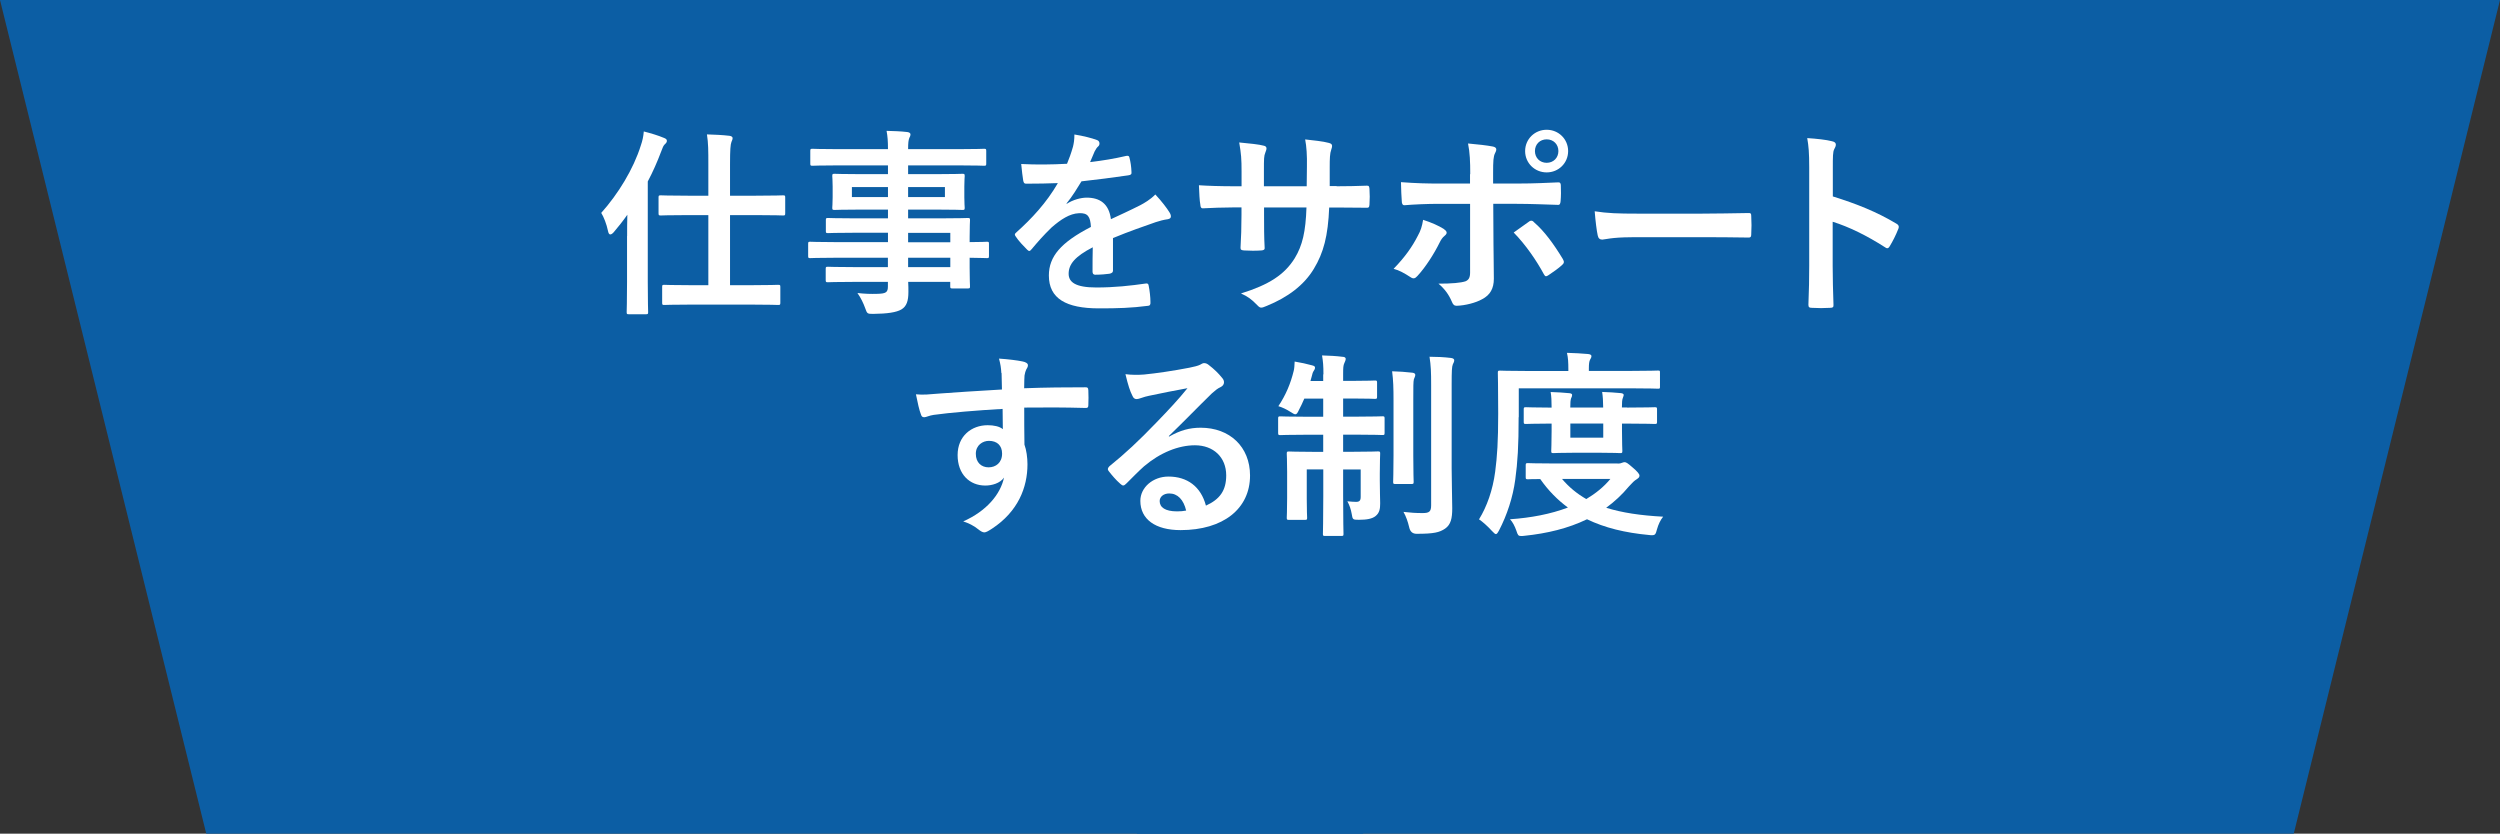 <?xml version="1.0" encoding="UTF-8"?>
<svg id="_レイヤー_2" data-name="レイヤー_2" xmlns="http://www.w3.org/2000/svg" viewBox="0 0 338.89 113.01">
  <rect x="0" y="0" width="338.89" height="113.01" fill="#333333" stroke="none"/>
  <defs>
    <style>
      .cls-1 {
        isolation: isolate;
      }

      .cls-2 {
        fill: #0c5ea4;
      }

      .cls-3 {
        fill: #fff;
      }
    </style>
  </defs>
  <g id="_レイヤー_1-2" data-name="レイヤー_1">
    <g>
      <g id="_グループ_6441" data-name="グループ_6441">
        <path id="_パス_33133-4" data-name="パス_33133-4" class="cls-2" d="M0,0l27.96,113.01h156.82V0H0Z"/>
        <path id="_パス_33134-4" data-name="パス_33134-4" class="cls-2" d="M338.89,0l-27.96,113.01h-156.82V0h184.78Z"/>
      </g>
      <g id="_仕事をサポート_する制度" data-name="仕事をサポート_する制度" class="cls-1">
        <g class="cls-1">
          <path class="cls-3" d="M85.01,32c0-.86,0-1.89.03-2.89-.59.84-1.21,1.62-1.83,2.35-.19.22-.35.32-.49.32s-.24-.16-.3-.46c-.19-.94-.59-1.94-.92-2.46,2.29-2.56,4.37-5.94,5.37-9.15.22-.62.35-1.24.4-1.89.95.24,1.94.54,2.7.86.3.11.43.22.43.41s-.11.32-.3.49c-.16.16-.27.38-.51,1.05-.49,1.3-1.08,2.65-1.78,3.97v13.6c0,2.64.05,3.97.05,4.1,0,.27-.03.3-.32.3h-2.27c-.3,0-.32-.03-.32-.3,0-.16.05-1.46.05-4.1v-6.21ZM93.7,41.29c-2.62,0-3.51.05-3.67.05-.24,0-.27-.03-.27-.32v-2.11c0-.27.03-.3.27-.3.16,0,1.05.05,3.67.05h2.32v-9.5h-2.75c-2.65,0-3.54.05-3.7.05-.27,0-.3-.03-.3-.32v-2.11c0-.27.03-.3.3-.3.16,0,1.05.05,3.7.05h2.75v-4.21c0-1.92,0-2.89-.19-4.1,1.05.03,2.13.08,3.05.19.27.03.43.16.43.3,0,.19-.08.35-.16.54-.13.35-.19,1.03-.19,3.02v4.26h3.48c2.65,0,3.56-.05,3.7-.05.27,0,.3.03.3.3v2.11c0,.3-.03.32-.3.32-.13,0-1.05-.05-3.7-.05h-3.48v9.5h2.86c2.59,0,3.48-.05,3.64-.05.3,0,.32.03.32.3v2.11c0,.3-.03.32-.32.32-.16,0-1.05-.05-3.64-.05h-8.12Z"/>
          <path class="cls-3" d="M113.14,34.94c-2.35,0-3.16.05-3.32.05-.24,0-.27-.03-.27-.3v-1.62c0-.27.03-.3.27-.3.16,0,.97.05,3.32.05h7.23v-1.27h-4.45c-2.62,0-3.51.05-3.67.05-.27,0-.3-.03-.3-.27v-1.48c0-.27.03-.3.3-.3.16,0,1.05.05,3.67.05h4.45v-1.19h-3.48c-2.64,0-3.59.05-3.75.05-.3,0-.32-.03-.32-.32,0-.16.05-.51.05-1.4v-1.46c0-.89-.05-1.24-.05-1.4,0-.3.03-.32.32-.32.16,0,1.11.05,3.75.05h3.48v-1.19h-6.8c-2.43,0-3.27.05-3.43.05-.27,0-.3-.03-.3-.3v-1.7c0-.27.03-.3.3-.3.16,0,1,.05,3.43.05h6.8c0-1.08-.05-1.73-.19-2.48,1,.03,1.86.05,2.81.16.24.03.43.14.43.3,0,.22-.08.35-.16.51-.11.3-.16.62-.16,1.51h6.86c2.43,0,3.27-.05,3.43-.05.27,0,.3.03.3.3v1.7c0,.27-.03.3-.3.3-.16,0-1-.05-3.43-.05h-6.86v1.19h3.59c2.64,0,3.59-.05,3.78-.05.27,0,.3.03.3.32,0,.16-.05.51-.05,1.4v1.46c0,.89.05,1.24.05,1.4,0,.3-.03.32-.3.32-.19,0-1.13-.05-3.78-.05h-3.59v1.19h4.37c2.64,0,3.59-.05,3.72-.05.27,0,.3.03.3.3,0,.16-.05.81-.05,2.35v.62c1.59,0,2.21-.05,2.35-.05.24,0,.27.03.27.3v1.62c0,.27-.03.3-.27.3-.13,0-.76-.03-2.35-.05v1.38c0,1.62.05,2.32.05,2.48,0,.27-.03.3-.3.3h-2.08c-.27,0-.3-.03-.3-.3v-.59h-5.7c.03.49.03.94.03,1.35,0,1.24-.24,1.97-.97,2.4-.68.38-1.86.57-3.81.59-.81,0-.81-.03-1.08-.78-.24-.67-.59-1.4-1.05-2.05,1,.11,1.73.14,2.73.11,1.16-.03,1.4-.22,1.4-1v-.62h-4.43c-2.64,0-3.54.05-3.7.05-.27,0-.3-.03-.3-.32v-1.46c0-.3.03-.32.3-.32.16,0,1.05.05,3.7.05h4.43v-1.27h-7.23ZM120.37,26.71v-1.35h-4.89v1.35h4.89ZM128.09,25.36h-4.99v1.35h4.99v-1.35ZM123.1,31.57v1.27h5.72v-1.27h-5.72ZM128.82,36.21v-1.27h-5.72v1.27h5.72Z"/>
          <path class="cls-3" d="M150.88,36.62c0,.3-.16.43-.51.49-.35.05-1.16.13-1.92.13-.24,0-.35-.16-.35-.43,0-.97,0-2.32.03-3.29-2.4,1.24-3.27,2.29-3.27,3.59,0,1.13.92,1.86,3.75,1.86,2.48,0,4.64-.24,6.72-.54.24-.03.35.05.38.3.13.62.24,1.57.24,2.21.03.32-.08.51-.3.51-2.32.3-4.08.35-6.69.35-4.43,0-6.78-1.32-6.78-4.45,0-2.59,1.62-4.48,5.7-6.59-.08-1.38-.4-1.92-1.62-1.86-1.27.05-2.48.86-3.72,1.94-1.16,1.13-1.84,1.92-2.7,2.94-.13.16-.22.24-.32.24-.08,0-.19-.08-.3-.19-.38-.38-1.19-1.21-1.54-1.78-.08-.11-.11-.19-.11-.24,0-.11.05-.19.19-.3,2.08-1.86,4.08-4,5.64-6.69-1.27.05-2.73.08-4.32.08-.24,0-.32-.13-.38-.43-.08-.43-.19-1.43-.27-2.24,2.05.11,4.16.08,6.21-.03.3-.73.54-1.38.81-2.32.11-.46.19-.92.19-1.65,1.19.19,2.38.49,3.08.76.22.08.32.27.32.46,0,.14-.05.3-.19.41-.16.13-.32.38-.46.65-.16.38-.3.73-.62,1.46,1.65-.19,3.29-.46,4.91-.84.3-.05.38.03.43.27.14.54.24,1.16.27,1.94.03.27-.08.38-.46.43-2.02.3-4.35.59-6.32.81-.62,1-1.21,2-2.03,3l.03.05c.86-.57,1.97-.84,2.7-.84,1.78,0,3.02.81,3.29,2.92,1.05-.49,2.59-1.19,3.97-1.89.51-.27,1.38-.76,2.05-1.46.89.95,1.59,1.89,1.89,2.38.16.24.22.43.22.59,0,.22-.13.32-.4.38-.57.08-1.11.22-1.65.4-1.75.62-3.51,1.21-5.8,2.16v4.35Z"/>
          <path class="cls-3" d="M181.18,25.25c1.32,0,2.83-.03,4.08-.08.32-.03.35.13.38.43.05.67.05,1.46,0,2.13-.03.35-.08.46-.46.43-.92,0-2.56-.03-3.89-.03h-1.11c-.16,3.86-.76,6.13-2.08,8.31-1.35,2.24-3.54,3.86-6.37,5.02-.38.16-.59.24-.76.24s-.3-.08-.51-.3c-.81-.84-1.32-1.21-2.24-1.62,3.83-1.19,5.91-2.56,7.29-4.78,1.05-1.73,1.48-3.59,1.59-6.88h-5.75v.97c0,1.59,0,3.05.08,4.48.03.3-.16.35-.46.38-.7.05-1.59.05-2.32,0-.35-.03-.51-.08-.49-.38.08-1.4.13-2.73.13-4.43v-1.03h-.81c-1.46,0-3.62.08-4.45.13-.21,0-.3-.16-.32-.51-.11-.57-.14-1.51-.19-2.62,1.13.08,2.89.14,4.97.14h.81v-1.97c0-1.73-.05-2.4-.32-3.97,1.4.13,2.73.27,3.29.43.3.05.41.19.41.38,0,.16-.08.35-.16.57-.19.49-.19.76-.19,2.59v1.97h5.8l.03-2.65c.03-1.51-.05-2.75-.24-3.7,1.03.11,2.51.27,3.16.46.38.08.49.22.49.43,0,.11-.03.27-.11.49-.19.51-.21,1.21-.21,2.38v2.56h.94Z"/>
          <path class="cls-3" d="M195.7,31.03c.43.3.59.57.11.95-.27.22-.46.49-.67.92-.7,1.43-1.89,3.32-3,4.51-.32.35-.54.43-.94.16-.78-.51-1.54-.94-2.29-1.13,1.57-1.62,2.54-3.02,3.27-4.45.41-.73.59-1.32.73-2.19,1.11.35,2.13.81,2.81,1.24ZM199.3,23.61c0-1.7-.05-2.94-.3-4.16,1.27.11,2.67.27,3.35.41.54.11.59.38.32.89-.24.46-.27,1.08-.27,2.7v1.43h3.32c2.35,0,4.18-.11,5.51-.16.24-.03.35.13.35.43.03.7.03,1.4-.03,2.11-.03.35-.11.54-.38.51-1.67-.05-3.73-.14-5.56-.14h-3.19l.03,5.45c0,1.43.05,2.59.05,4.7,0,1.32-.49,2.21-1.59,2.78-.86.49-2.32.86-3.46.89-.32,0-.49-.16-.65-.57-.4-.94-.97-1.73-1.81-2.43,1.84,0,3.02-.11,3.67-.32.43-.19.62-.49.62-1.19v-9.31h-4.24c-1.54,0-3.4.08-4.67.19-.24,0-.35-.22-.35-.54-.03-.49-.11-1.7-.11-2.59,2.05.16,3.7.19,5.07.19h4.29v-1.27ZM207.23,30.06c.32-.24.54-.16.76.11,1.32,1.13,2.62,2.89,3.86,4.94.24.4.16.59-.13.84-.43.4-1.19.94-1.81,1.35-.3.19-.43.24-.62-.11-.97-1.81-2.46-4-4.1-5.67.73-.54,1.43-1,2.05-1.46ZM212.57,20.48c0,1.62-1.29,2.89-2.91,2.89s-2.92-1.27-2.92-2.89,1.3-2.89,2.92-2.89,2.91,1.27,2.91,2.89ZM208.07,20.48c0,.92.68,1.59,1.59,1.59s1.59-.67,1.59-1.59-.67-1.59-1.59-1.59-1.59.67-1.59,1.59Z"/>
          <path class="cls-3" d="M221.17,32.16c-2.67,0-3.7.32-3.97.32-.32,0-.54-.16-.62-.57-.14-.62-.3-1.89-.41-3.27,1.75.27,3.1.32,5.83.32h8.69c2.05,0,4.13-.05,6.21-.08.41-.03.49.05.49.38.05.81.05,1.73,0,2.54,0,.32-.11.43-.49.4-2.02-.03-4.02-.05-6.02-.05h-9.72Z"/>
          <path class="cls-3" d="M248.46,26.63c3.29,1.03,5.91,2.08,8.58,3.67.3.16.43.35.3.7-.35.89-.78,1.73-1.16,2.35-.11.19-.21.3-.35.3-.08,0-.19-.03-.3-.13-2.48-1.59-4.91-2.78-7.1-3.46v5.97c0,1.75.05,3.35.11,5.29.03.32-.11.41-.49.41-.78.05-1.62.05-2.4,0-.38,0-.51-.08-.51-.41.08-2,.11-3.59.11-5.32v-13.28c0-2.02-.08-2.92-.27-4,1.24.08,2.59.22,3.37.43.38.08.51.24.51.46,0,.16-.08.38-.22.62-.19.35-.19,1.03-.19,2.54v3.86Z"/>
        </g>
        <g class="cls-1">
          <path class="cls-3" d="M135.74,50.58c-.05-.78-.11-1.16-.32-1.97,1.21.08,2.51.24,3.16.38.46.08.76.27.76.51,0,.22-.08.35-.24.62-.08.16-.16.43-.22.78-.03.35-.03.7-.05,1.73,2.92-.11,5.7-.13,8.29-.13.32,0,.38.05.41.4.03.67.03,1.38,0,2.05,0,.3-.14.38-.46.35-2.81-.08-5.43-.08-8.23-.05,0,1.65,0,3.37.03,5.02.27.73.41,1.78.41,2.67,0,3.13-1.27,6.4-4.8,8.72-.46.3-.81.51-1.05.51s-.54-.19-.81-.41c-.62-.51-1.35-.86-2.05-1.08,3.16-1.4,5.05-3.67,5.53-5.94-.54.78-1.65,1.08-2.54,1.08-2.13,0-3.75-1.54-3.75-4.13s1.89-4.05,4.08-4.05c.81,0,1.62.16,2.05.54,0-.95-.03-1.86-.03-2.75-3.4.19-7.21.51-9.34.81-.59.08-1.03.32-1.27.32-.27,0-.38-.11-.46-.38-.22-.54-.46-1.62-.68-2.73,1,.11,1.86,0,3.29-.11,1.65-.13,5.13-.35,8.37-.54-.03-.84-.03-1.51-.05-2.24ZM132.28,61.52c0,1.19.76,1.83,1.73,1.83s1.83-.62,1.83-1.86c0-1.11-.7-1.73-1.78-1.73-.84,0-1.78.57-1.78,1.75Z"/>
          <path class="cls-3" d="M158.47,59.19c1.51-.86,2.78-1.21,4.29-1.21,3.94,0,6.69,2.59,6.69,6.48,0,4.51-3.64,7.4-9.42,7.4-3.4,0-5.45-1.46-5.45-3.97,0-1.81,1.7-3.29,3.81-3.29,2.54,0,4.4,1.35,5.08,3.94,1.89-.86,2.75-2.05,2.75-4.1,0-2.46-1.73-4.08-4.24-4.08-2.24,0-4.72,1-6.91,2.86-.78.7-1.54,1.48-2.35,2.29-.19.19-.32.3-.46.3-.11,0-.24-.08-.41-.24-.57-.49-1.16-1.19-1.59-1.75-.16-.22-.08-.4.13-.62,2.11-1.7,3.97-3.43,6.4-5.96,1.67-1.73,2.94-3.08,4.18-4.62-1.62.3-3.54.67-5.21,1.03-.35.08-.7.16-1.13.32-.13.05-.41.13-.54.13-.27,0-.46-.13-.59-.46-.32-.62-.57-1.38-.94-2.92.81.11,1.7.11,2.51.05,1.65-.16,4.02-.51,6.13-.92.67-.13,1.21-.27,1.48-.41.13-.08.38-.22.51-.22.27,0,.43.08.62.22.81.62,1.35,1.16,1.81,1.73.22.24.3.43.3.65,0,.27-.16.51-.46.65-.46.22-.67.41-1.19.86-1.97,1.92-3.78,3.81-5.83,5.78l.03.08ZM158.5,66.89c-.78,0-1.3.46-1.3,1.03,0,.84.73,1.4,2.35,1.4.49,0,.84-.03,1.24-.11-.35-1.48-1.16-2.32-2.29-2.32Z"/>
          <path class="cls-3" d="M179.4,50.74c0-1.16-.05-1.73-.19-2.56,1.03.03,1.94.08,2.81.19.24,0,.4.11.4.27,0,.22-.11.38-.19.59-.14.3-.16.62-.16,1.48v.92h1.3c2.13,0,2.83-.05,3-.05.27,0,.3.03.3.3v1.89c0,.27-.03.3-.3.3-.16,0-.86-.05-3-.05h-1.3v2.46h1.81c2.51,0,3.35-.05,3.51-.05.27,0,.3.03.3.3v1.92c0,.3-.03.32-.3.32-.16,0-1-.05-3.51-.05h-1.81v2.32h1.4c2.35,0,3.13-.05,3.32-.05.27,0,.3.03.3.3,0,.16-.05,1-.05,2.73v.95c0,1.51.05,2.32.05,3.05s-.08,1.3-.62,1.73c-.46.38-1.21.51-2.27.51-.84,0-.84-.03-.97-.81-.11-.62-.3-1.19-.59-1.7.49.05.86.08,1.19.08.43,0,.62-.16.62-.67v-3.72h-2.38v3.56c0,3.32.05,5.02.05,5.18,0,.24-.03.27-.3.27h-2.19c-.27,0-.3-.03-.3-.27,0-.19.05-1.84.05-5.16v-3.59h-2.24v4c0,1.62.05,2.38.05,2.54,0,.27-.03.3-.3.3h-2.16c-.27,0-.3-.03-.3-.3,0-.19.05-.92.05-2.67v-3.54c0-1.62-.05-2.27-.05-2.46,0-.27.03-.3.3-.3.19,0,1,.05,3.35.05h1.29v-2.32h-2.27c-2.51,0-3.37.05-3.54.05-.27,0-.3-.03-.3-.32v-1.92c0-.27.03-.3.3-.3.16,0,1.03.05,3.54.05h2.27v-2.46h-2.56c-.24.57-.49,1.08-.73,1.54-.19.41-.3.59-.49.59-.14,0-.32-.11-.65-.32-.54-.35-1.11-.62-1.65-.78,1.03-1.54,1.67-3.1,2.08-4.78.08-.3.11-.73.13-1.27.84.14,1.67.32,2.35.51.32.08.41.16.41.32s-.08.3-.19.46c-.11.16-.16.32-.27.78l-.16.57h1.73v-.89ZM188.9,54.33c0-1.78-.03-2.73-.19-4,.95.03,1.81.08,2.73.19.27.03.41.13.41.3,0,.22-.14.41-.19.59-.08.38-.08.92-.08,2.89v7.45c0,2.29.05,3.4.05,3.56,0,.27-.03.3-.32.3h-2.16c-.27,0-.3-.03-.3-.3,0-.16.05-1.27.05-3.56v-7.42ZM196.78,63.51c0,1.89.08,4.05.08,5.4s-.19,2.21-.97,2.75c-.76.51-1.49.7-3.86.7q-.81,0-1-.86c-.19-.81-.43-1.49-.78-2.11.97.11,1.62.16,2.59.16.89,0,1.16-.19,1.16-1.05v-16.33c0-1.73-.03-2.59-.22-3.81,1,0,1.97.05,2.89.16.3.03.46.16.46.3,0,.24-.11.38-.19.57-.13.32-.16.89-.16,2.73v11.39Z"/>
          <path class="cls-3" d="M205.86,56.55c0,3.89-.13,6.07-.46,8.48-.32,2.38-1.11,4.78-2.19,6.86-.19.35-.3.51-.43.51s-.27-.16-.54-.43c-.59-.65-1.29-1.27-1.75-1.57,1.08-1.75,1.86-3.97,2.19-6.45.27-2.08.41-4.1.41-7.88s-.05-5.37-.05-5.53c0-.27.03-.3.3-.3.16,0,1.05.05,3.62.05h5.64v-.27c0-.84-.03-1.54-.19-2.19,1.08.03,1.94.08,2.86.16.3.03.46.13.46.27,0,.19-.08.32-.19.51-.11.19-.16.57-.16,1.16v.35h5.75c2.56,0,3.46-.05,3.62-.05.27,0,.27.03.27.3v1.84c0,.3,0,.32-.27.32-.16,0-1.05-.05-3.62-.05h-15.25v3.91ZM219.27,62.84c.32,0,.49-.05.62-.11.14-.05.22-.08.32-.08.22,0,.41.11,1.08.7.68.57.95.92.95,1.11,0,.24-.11.32-.38.51-.32.19-.59.46-1.05.97-.94,1.13-1.97,2.08-3.08,2.89,2.13.67,4.67,1.05,7.72,1.21-.35.43-.65,1.03-.84,1.73-.16.62-.24.78-.65.78-.14,0-.27,0-.46-.03-3.21-.3-5.97-.97-8.37-2.13-2.56,1.24-5.4,1.92-8.47,2.24-.22.03-.32.03-.49.03-.35,0-.43-.13-.62-.73-.22-.62-.51-1.19-.86-1.54,2.81-.19,5.51-.7,7.85-1.59-1.4-1.03-2.65-2.29-3.75-3.86-1.08,0-1.57.03-1.67.03-.27,0-.3-.03-.3-.3v-1.59c0-.27.03-.3.3-.3.16,0,1.03.05,3.62.05h8.53ZM220.57,55.25c2.65,0,3.59-.05,3.75-.05.27,0,.3.03.3.3v1.67c0,.27-.03.3-.3.3-.16,0-1.11-.05-3.75-.05h-.7v1c0,1.67.05,2.54.05,2.7,0,.27-.03.3-.3.3-.16,0-.81-.05-2.78-.05h-3.46c-1.97,0-2.62.05-2.78.05-.3,0-.32-.03-.32-.3,0-.19.05-1.03.05-2.7v-1h-.35c-1.92,0-2.97.05-3.13.05-.27,0-.3-.03-.3-.3v-1.67c0-.27.03-.3.3-.3.16,0,1.21.05,3.13.05h.35c0-.86-.03-1.57-.13-2.11.86.03,1.78.08,2.56.16.24.03.35.11.35.24,0,.16-.05.27-.14.46-.08.22-.11.59-.11,1.24h4.46c0-.84-.05-1.54-.14-2.11.84.03,1.78.08,2.54.16.24.03.38.11.38.24,0,.16-.08.27-.13.46-.08.19-.11.59-.11,1.24h.7ZM211.74,64.92c.94,1.11,2.02,2,3.29,2.73,1.27-.76,2.38-1.65,3.27-2.73h-6.56ZM217.33,57.41h-4.46v1.92h4.46v-1.92Z"/>
        </g>
      </g>
    </g>
  </g>
</svg>